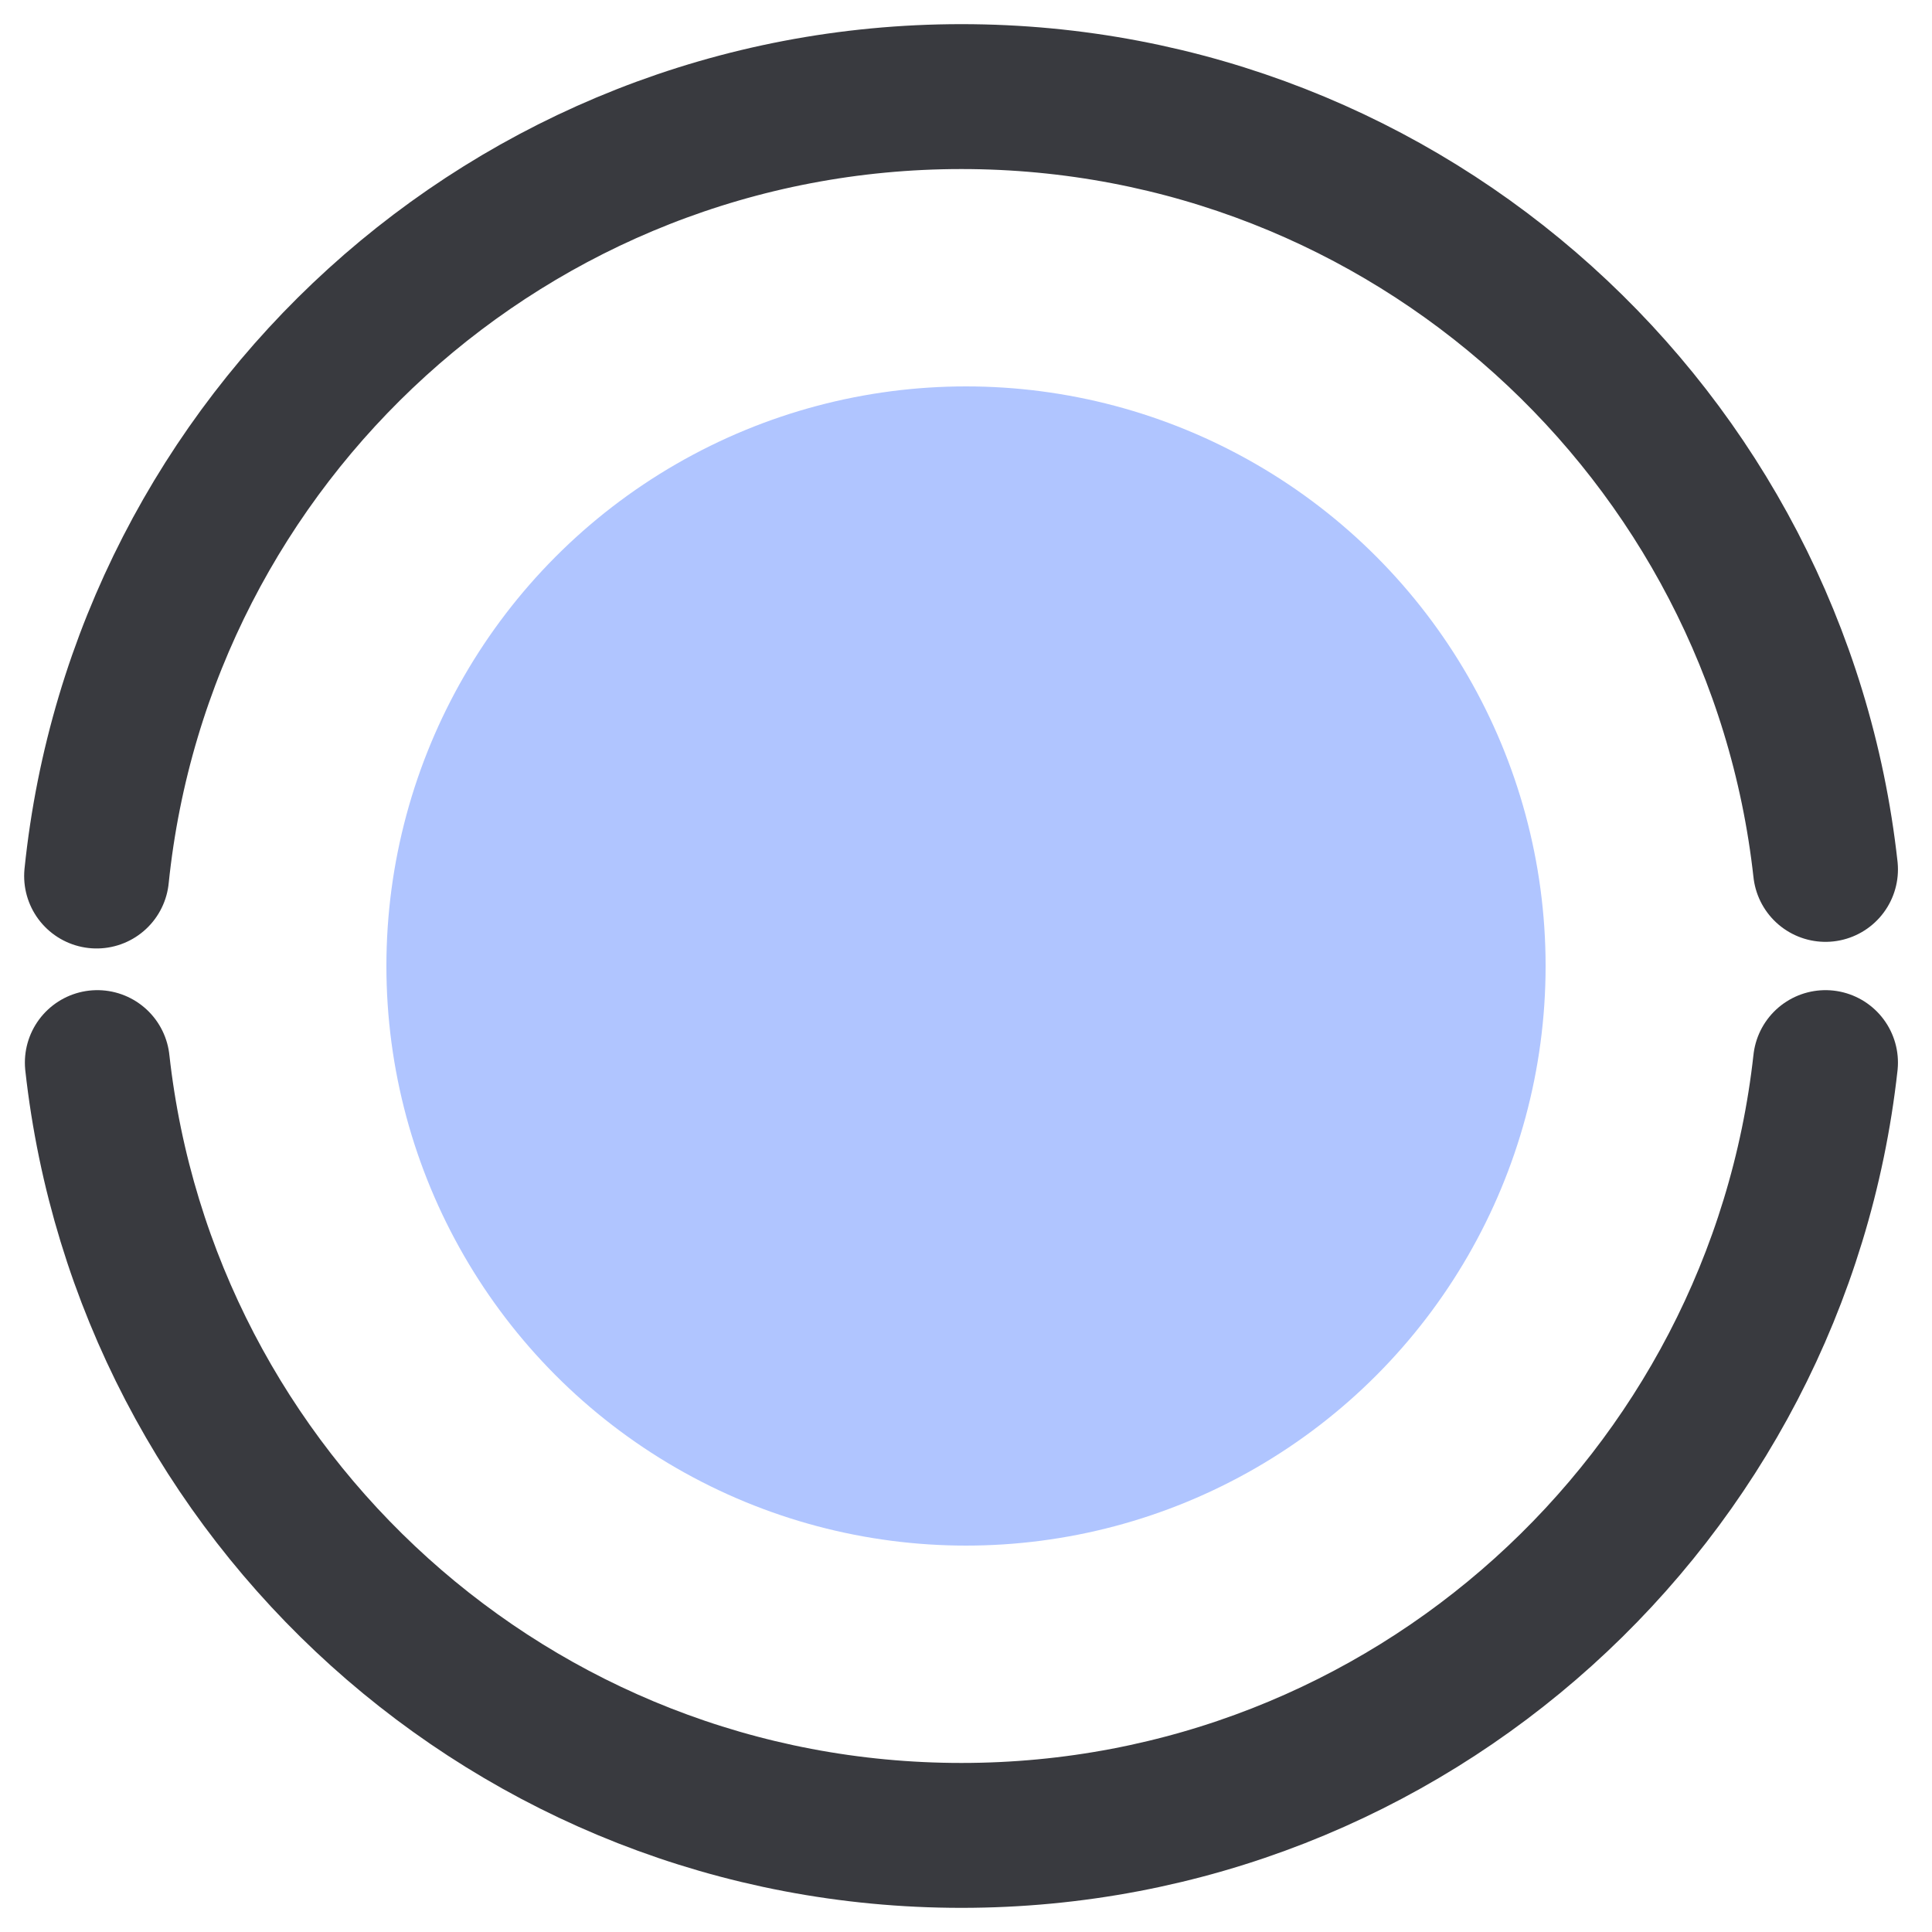 <svg xmlns="http://www.w3.org/2000/svg" width="40" height="40" viewBox="0 0 40 40" fill="none"><circle cx="20" cy="20" r="12" fill="#B0C5FF"></circle><path d="M2 18.137C2.932 9.072 10.593 2 19.905 2C29.17 2 36.8 9 37.795 18M2.015 22C3.01 31 10.64 38 19.905 38C29.17 38 36.8 31 37.795 22" stroke="#393A3F" stroke-width="3" stroke-linecap="round"></path></svg>